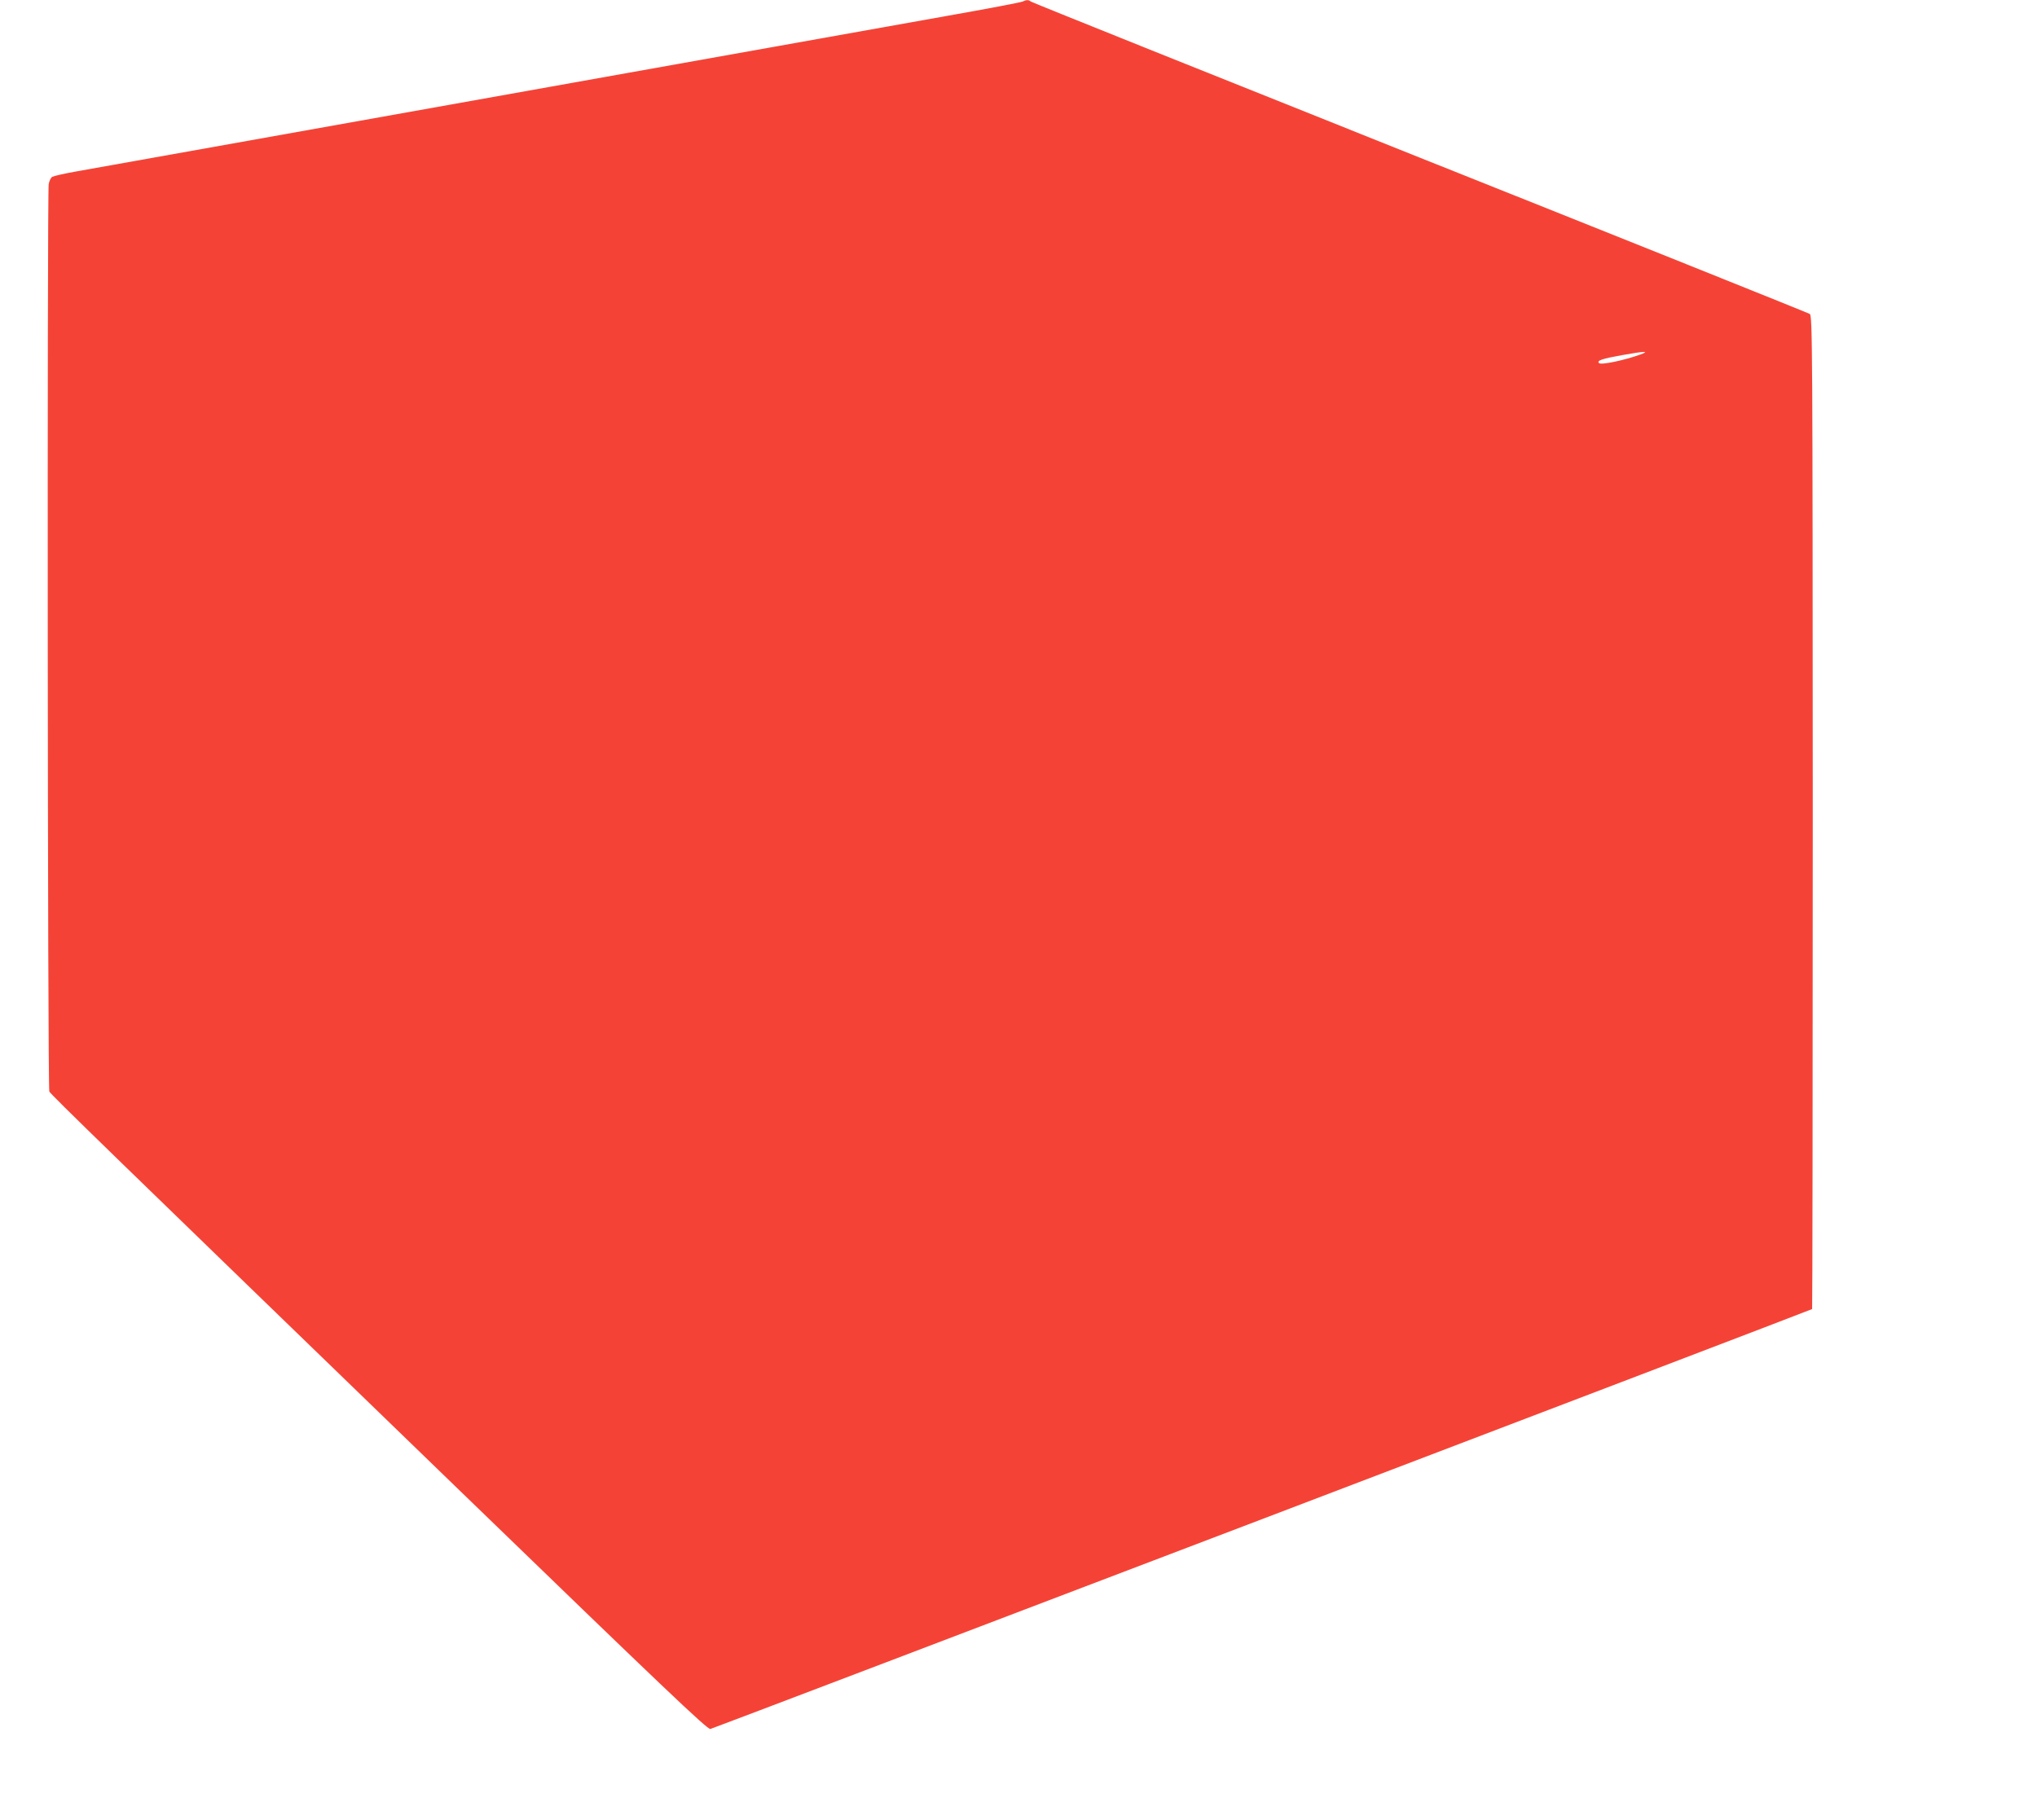 <?xml version="1.0" standalone="no"?>
<!DOCTYPE svg PUBLIC "-//W3C//DTD SVG 20010904//EN"
 "http://www.w3.org/TR/2001/REC-SVG-20010904/DTD/svg10.dtd">
<svg version="1.0" xmlns="http://www.w3.org/2000/svg"
 width="1280pt" height="1144pt" viewBox="0 0 1280 1144"
 preserveAspectRatio="xMidYMid meet">
<g transform="translate(0,1144) scale(0.1,-0.1)"
fill="#f44336" stroke="none">
<path d="M6425 11430 c-11 -5 -225 -46 -475 -90 -250 -45 -1008 -180 -1685
-301 -2373 -424 -3681 -658 -3800 -679 -66 -12 -127 -26 -136 -31 -9 -4 -19
-25 -23 -46 -10 -66 -7 -5682 4 -5703 11 -21 383 -382 2549 -2479 1316 -1274
1587 -1532 1605 -1527 30 8 6917 2633 6923 2639 2 3 4 1409 4 3124 -1 2951 -2
3119 -19 3130 -9 6 -1113 449 -2452 983 -1339 535 -2439 976 -2444 981 -12 11
-25 11 -51 -1z m3880 -2219 c-101 -36 -244 -66 -257 -53 -16 16 19 28 150 51
138 25 173 25 107 2z"/>
</g>
</svg>
